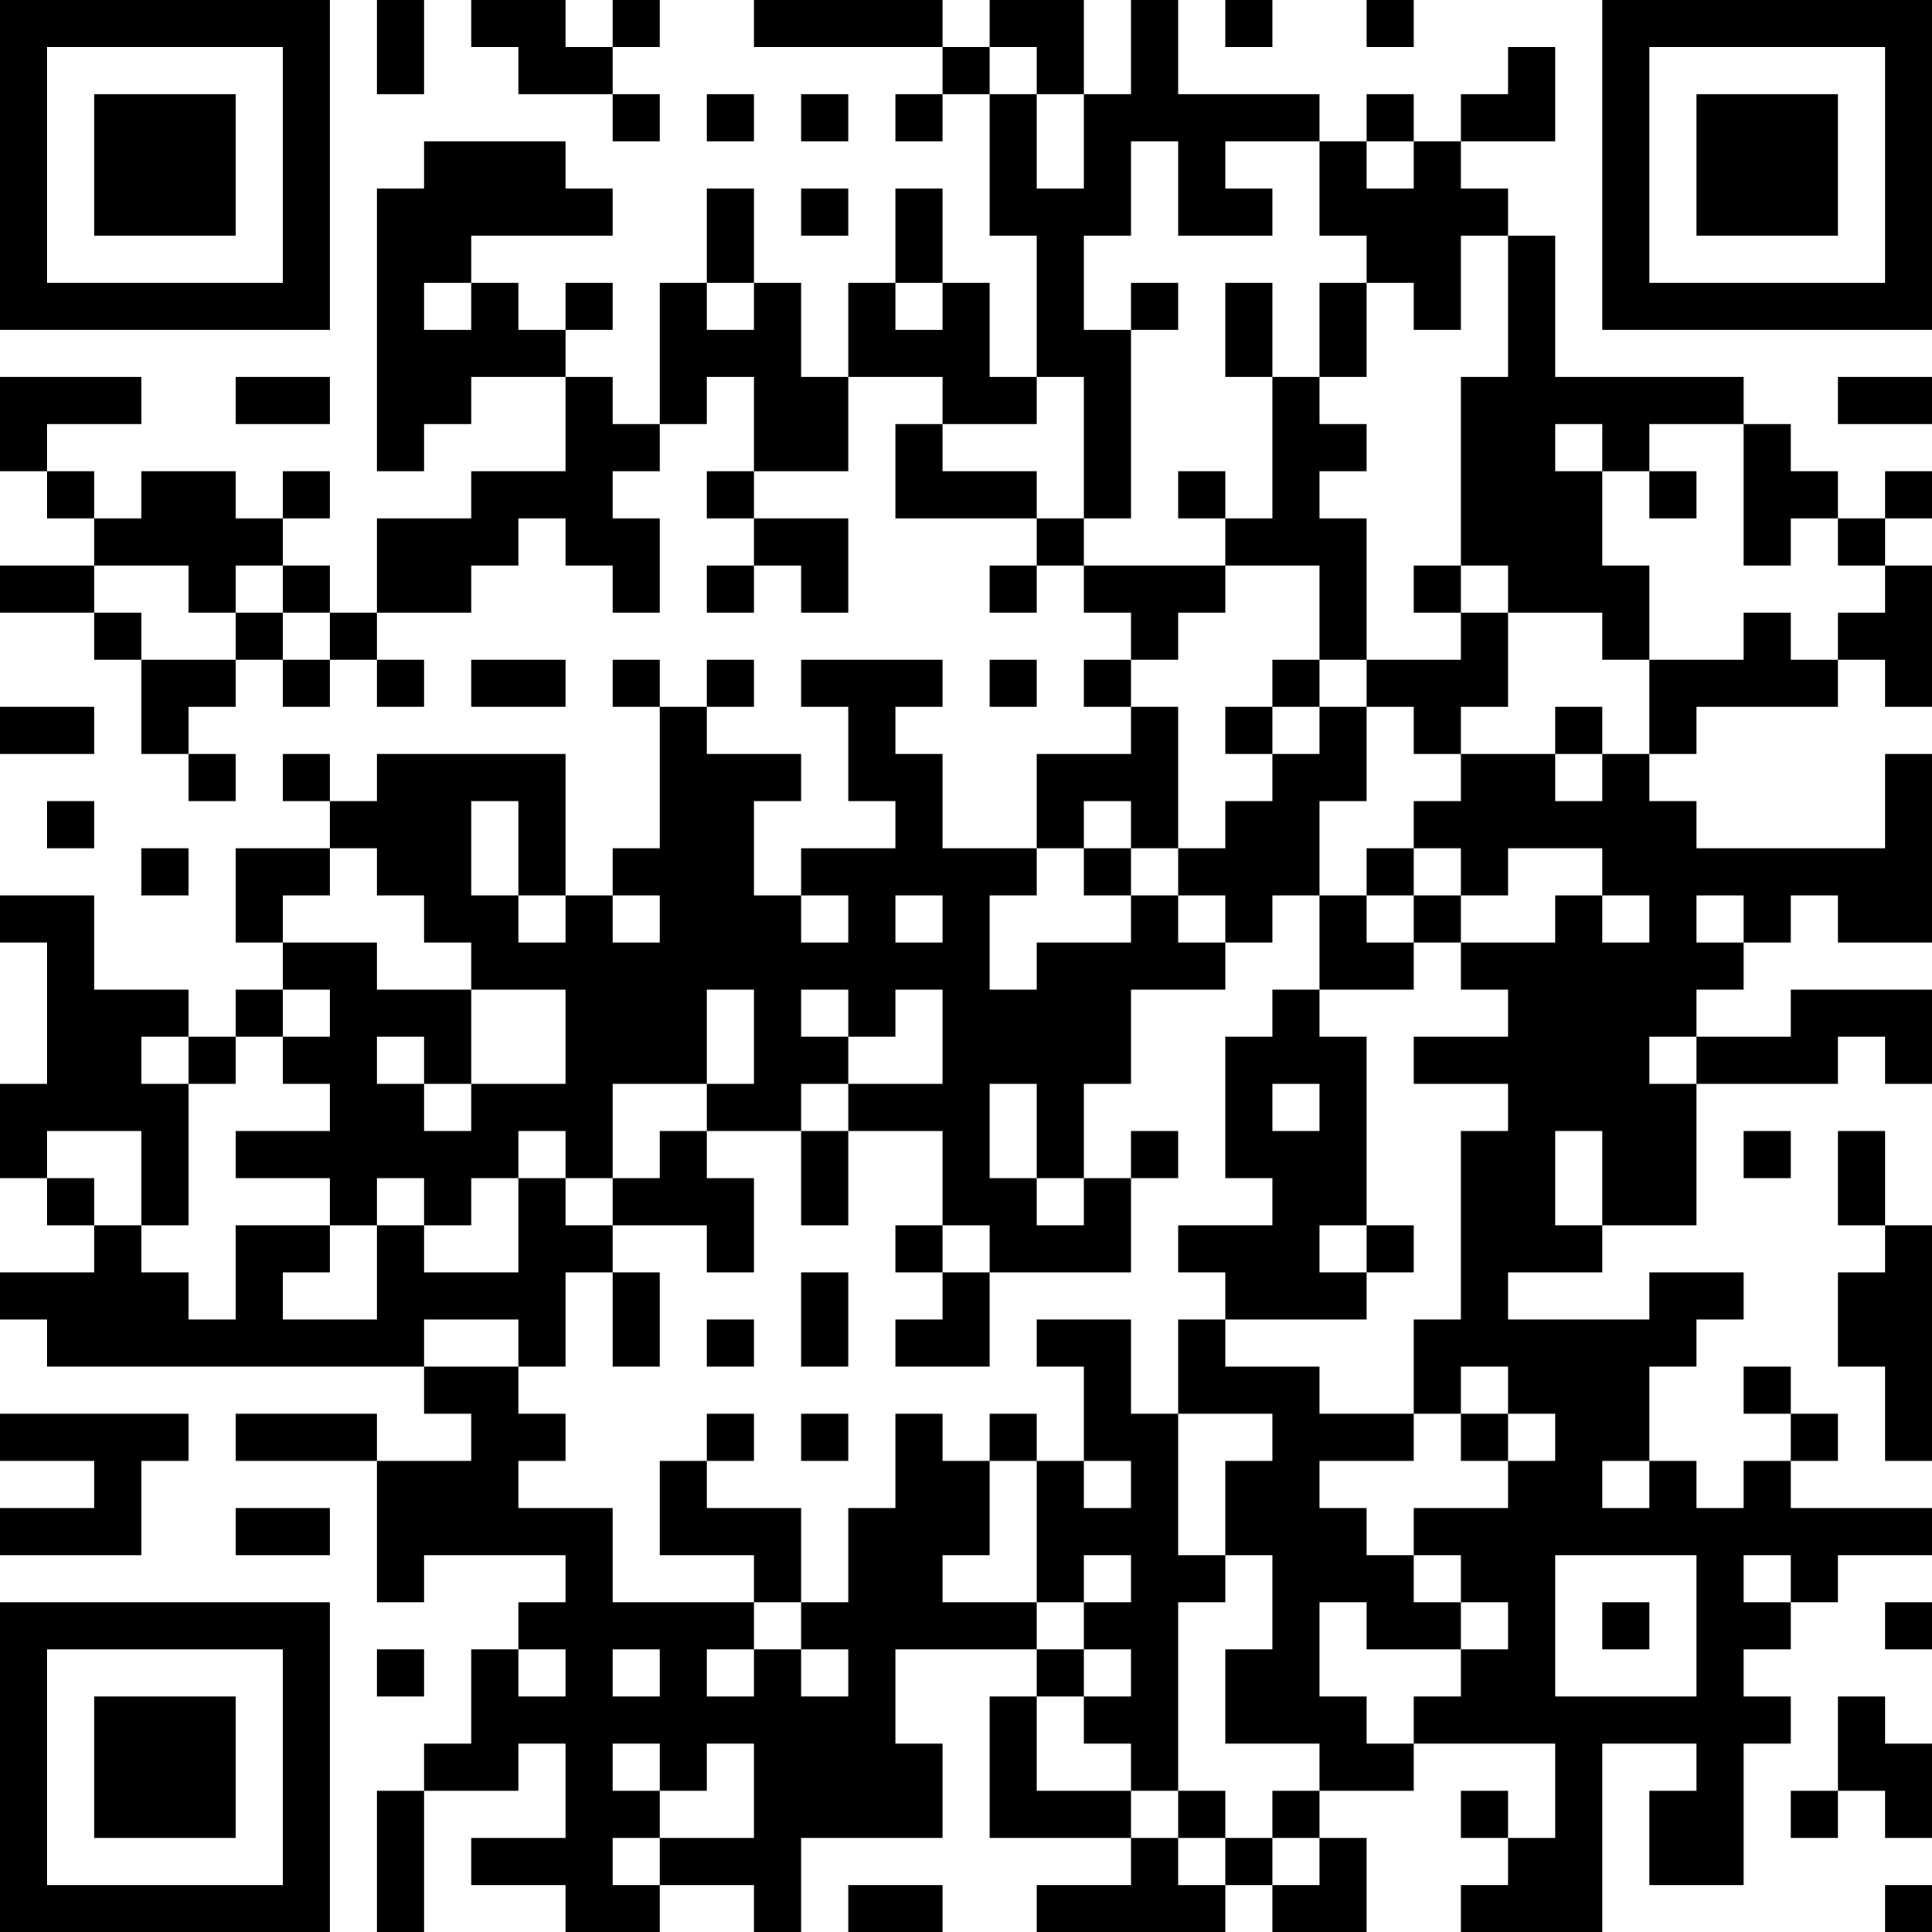 <?xml version="1.0" encoding="UTF-8"?>
<svg xmlns="http://www.w3.org/2000/svg" version="1.1" width="250" height="250" viewBox="0 0 250 250"><rect x="0" y="0" width="250" height="250" fill="#ffffff"/><g transform="scale(6.098)"><g transform="translate(0,0)"><path fill-rule="evenodd" d="M8 0L8 2L9 2L9 0ZM10 0L10 1L11 1L11 2L13 2L13 3L14 3L14 2L13 2L13 1L14 1L14 0L13 0L13 1L12 1L12 0ZM16 0L16 1L20 1L20 2L19 2L19 3L20 3L20 2L21 2L21 5L22 5L22 8L21 8L21 6L20 6L20 4L19 4L19 6L18 6L18 8L17 8L17 6L16 6L16 4L15 4L15 6L14 6L14 9L13 9L13 8L12 8L12 7L13 7L13 6L12 6L12 7L11 7L11 6L10 6L10 5L13 5L13 4L12 4L12 3L9 3L9 4L8 4L8 10L9 10L9 9L10 9L10 8L12 8L12 10L10 10L10 11L8 11L8 13L7 13L7 12L6 12L6 11L7 11L7 10L6 10L6 11L5 11L5 10L3 10L3 11L2 11L2 10L1 10L1 9L3 9L3 8L0 8L0 10L1 10L1 11L2 11L2 12L0 12L0 13L2 13L2 14L3 14L3 16L4 16L4 17L5 17L5 16L4 16L4 15L5 15L5 14L6 14L6 15L7 15L7 14L8 14L8 15L9 15L9 14L8 14L8 13L10 13L10 12L11 12L11 11L12 11L12 12L13 12L13 13L14 13L14 11L13 11L13 10L14 10L14 9L15 9L15 8L16 8L16 10L15 10L15 11L16 11L16 12L15 12L15 13L16 13L16 12L17 12L17 13L18 13L18 11L16 11L16 10L18 10L18 8L20 8L20 9L19 9L19 11L22 11L22 12L21 12L21 13L22 13L22 12L23 12L23 13L24 13L24 14L23 14L23 15L24 15L24 16L22 16L22 18L20 18L20 16L19 16L19 15L20 15L20 14L17 14L17 15L18 15L18 17L19 17L19 18L17 18L17 19L16 19L16 17L17 17L17 16L15 16L15 15L16 15L16 14L15 14L15 15L14 15L14 14L13 14L13 15L14 15L14 18L13 18L13 19L12 19L12 16L8 16L8 17L7 17L7 16L6 16L6 17L7 17L7 18L5 18L5 20L6 20L6 21L5 21L5 22L4 22L4 21L2 21L2 19L0 19L0 20L1 20L1 23L0 23L0 25L1 25L1 26L2 26L2 27L0 27L0 28L1 28L1 29L9 29L9 30L10 30L10 31L8 31L8 30L5 30L5 31L8 31L8 34L9 34L9 33L12 33L12 34L11 34L11 35L10 35L10 37L9 37L9 38L8 38L8 41L9 41L9 38L11 38L11 37L12 37L12 39L10 39L10 40L12 40L12 41L14 41L14 40L16 40L16 41L17 41L17 39L20 39L20 37L19 37L19 35L22 35L22 36L21 36L21 39L24 39L24 40L22 40L22 41L26 41L26 40L27 40L27 41L29 41L29 39L28 39L28 38L30 38L30 37L33 37L33 39L32 39L32 38L31 38L31 39L32 39L32 40L31 40L31 41L34 41L34 37L36 37L36 38L35 38L35 40L37 40L37 37L38 37L38 36L37 36L37 35L38 35L38 34L39 34L39 33L41 33L41 32L38 32L38 31L39 31L39 30L38 30L38 29L37 29L37 30L38 30L38 31L37 31L37 32L36 32L36 31L35 31L35 29L36 29L36 28L37 28L37 27L35 27L35 28L32 28L32 27L34 27L34 26L36 26L36 23L39 23L39 22L40 22L40 23L41 23L41 21L38 21L38 22L36 22L36 21L37 21L37 20L38 20L38 19L39 19L39 20L41 20L41 16L40 16L40 18L36 18L36 17L35 17L35 16L36 16L36 15L39 15L39 14L40 14L40 15L41 15L41 12L40 12L40 11L41 11L41 10L40 10L40 11L39 11L39 10L38 10L38 9L37 9L37 8L33 8L33 5L32 5L32 4L31 4L31 3L33 3L33 1L32 1L32 2L31 2L31 3L30 3L30 2L29 2L29 3L28 3L28 2L25 2L25 0L24 0L24 2L23 2L23 0L21 0L21 1L20 1L20 0ZM26 0L26 1L27 1L27 0ZM29 0L29 1L30 1L30 0ZM21 1L21 2L22 2L22 4L23 4L23 2L22 2L22 1ZM15 2L15 3L16 3L16 2ZM17 2L17 3L18 3L18 2ZM24 3L24 5L23 5L23 7L24 7L24 11L23 11L23 8L22 8L22 9L20 9L20 10L22 10L22 11L23 11L23 12L26 12L26 13L25 13L25 14L24 14L24 15L25 15L25 18L24 18L24 17L23 17L23 18L22 18L22 19L21 19L21 21L22 21L22 20L24 20L24 19L25 19L25 20L26 20L26 21L24 21L24 23L23 23L23 25L22 25L22 23L21 23L21 25L22 25L22 26L23 26L23 25L24 25L24 27L21 27L21 26L20 26L20 24L18 24L18 23L20 23L20 21L19 21L19 22L18 22L18 21L17 21L17 22L18 22L18 23L17 23L17 24L15 24L15 23L16 23L16 21L15 21L15 23L13 23L13 25L12 25L12 24L11 24L11 25L10 25L10 26L9 26L9 25L8 25L8 26L7 26L7 25L5 25L5 24L7 24L7 23L6 23L6 22L7 22L7 21L6 21L6 22L5 22L5 23L4 23L4 22L3 22L3 23L4 23L4 26L3 26L3 24L1 24L1 25L2 25L2 26L3 26L3 27L4 27L4 28L5 28L5 26L7 26L7 27L6 27L6 28L8 28L8 26L9 26L9 27L11 27L11 25L12 25L12 26L13 26L13 27L12 27L12 29L11 29L11 28L9 28L9 29L11 29L11 30L12 30L12 31L11 31L11 32L13 32L13 34L16 34L16 35L15 35L15 36L16 36L16 35L17 35L17 36L18 36L18 35L17 35L17 34L18 34L18 32L19 32L19 30L20 30L20 31L21 31L21 33L20 33L20 34L22 34L22 35L23 35L23 36L22 36L22 38L24 38L24 39L25 39L25 40L26 40L26 39L27 39L27 40L28 40L28 39L27 39L27 38L28 38L28 37L26 37L26 35L27 35L27 33L26 33L26 31L27 31L27 30L25 30L25 28L26 28L26 29L28 29L28 30L30 30L30 31L28 31L28 32L29 32L29 33L30 33L30 34L31 34L31 35L29 35L29 34L28 34L28 36L29 36L29 37L30 37L30 36L31 36L31 35L32 35L32 34L31 34L31 33L30 33L30 32L32 32L32 31L33 31L33 30L32 30L32 29L31 29L31 30L30 30L30 28L31 28L31 24L32 24L32 23L30 23L30 22L32 22L32 21L31 21L31 20L33 20L33 19L34 19L34 20L35 20L35 19L34 19L34 18L32 18L32 19L31 19L31 18L30 18L30 17L31 17L31 16L33 16L33 17L34 17L34 16L35 16L35 14L37 14L37 13L38 13L38 14L39 14L39 13L40 13L40 12L39 12L39 11L38 11L38 12L37 12L37 9L35 9L35 10L34 10L34 9L33 9L33 10L34 10L34 12L35 12L35 14L34 14L34 13L32 13L32 12L31 12L31 8L32 8L32 5L31 5L31 7L30 7L30 6L29 6L29 5L28 5L28 3L26 3L26 4L27 4L27 5L25 5L25 3ZM29 3L29 4L30 4L30 3ZM17 4L17 5L18 5L18 4ZM9 6L9 7L10 7L10 6ZM15 6L15 7L16 7L16 6ZM19 6L19 7L20 7L20 6ZM24 6L24 7L25 7L25 6ZM26 6L26 8L27 8L27 11L26 11L26 10L25 10L25 11L26 11L26 12L28 12L28 14L27 14L27 15L26 15L26 16L27 16L27 17L26 17L26 18L25 18L25 19L26 19L26 20L27 20L27 19L28 19L28 21L27 21L27 22L26 22L26 25L27 25L27 26L25 26L25 27L26 27L26 28L29 28L29 27L30 27L30 26L29 26L29 22L28 22L28 21L30 21L30 20L31 20L31 19L30 19L30 18L29 18L29 19L28 19L28 17L29 17L29 15L30 15L30 16L31 16L31 15L32 15L32 13L31 13L31 12L30 12L30 13L31 13L31 14L29 14L29 11L28 11L28 10L29 10L29 9L28 9L28 8L29 8L29 6L28 6L28 8L27 8L27 6ZM5 8L5 9L7 9L7 8ZM39 8L39 9L41 9L41 8ZM35 10L35 11L36 11L36 10ZM2 12L2 13L3 13L3 14L5 14L5 13L6 13L6 14L7 14L7 13L6 13L6 12L5 12L5 13L4 13L4 12ZM10 14L10 15L12 15L12 14ZM21 14L21 15L22 15L22 14ZM28 14L28 15L27 15L27 16L28 16L28 15L29 15L29 14ZM0 15L0 16L2 16L2 15ZM33 15L33 16L34 16L34 15ZM1 17L1 18L2 18L2 17ZM10 17L10 19L11 19L11 20L12 20L12 19L11 19L11 17ZM3 18L3 19L4 19L4 18ZM7 18L7 19L6 19L6 20L8 20L8 21L10 21L10 23L9 23L9 22L8 22L8 23L9 23L9 24L10 24L10 23L12 23L12 21L10 21L10 20L9 20L9 19L8 19L8 18ZM23 18L23 19L24 19L24 18ZM13 19L13 20L14 20L14 19ZM17 19L17 20L18 20L18 19ZM19 19L19 20L20 20L20 19ZM29 19L29 20L30 20L30 19ZM36 19L36 20L37 20L37 19ZM35 22L35 23L36 23L36 22ZM27 23L27 24L28 24L28 23ZM14 24L14 25L13 25L13 26L15 26L15 27L16 27L16 25L15 25L15 24ZM17 24L17 26L18 26L18 24ZM24 24L24 25L25 25L25 24ZM33 24L33 26L34 26L34 24ZM37 24L37 25L38 25L38 24ZM39 24L39 26L40 26L40 27L39 27L39 29L40 29L40 31L41 31L41 26L40 26L40 24ZM19 26L19 27L20 27L20 28L19 28L19 29L21 29L21 27L20 27L20 26ZM28 26L28 27L29 27L29 26ZM13 27L13 29L14 29L14 27ZM17 27L17 29L18 29L18 27ZM15 28L15 29L16 29L16 28ZM22 28L22 29L23 29L23 31L22 31L22 30L21 30L21 31L22 31L22 34L23 34L23 35L24 35L24 36L23 36L23 37L24 37L24 38L25 38L25 39L26 39L26 38L25 38L25 34L26 34L26 33L25 33L25 30L24 30L24 28ZM0 30L0 31L2 31L2 32L0 32L0 33L3 33L3 31L4 31L4 30ZM15 30L15 31L14 31L14 33L16 33L16 34L17 34L17 32L15 32L15 31L16 31L16 30ZM17 30L17 31L18 31L18 30ZM31 30L31 31L32 31L32 30ZM23 31L23 32L24 32L24 31ZM34 31L34 32L35 32L35 31ZM5 32L5 33L7 33L7 32ZM23 33L23 34L24 34L24 33ZM33 33L33 36L36 36L36 33ZM37 33L37 34L38 34L38 33ZM34 34L34 35L35 35L35 34ZM40 34L40 35L41 35L41 34ZM8 35L8 36L9 36L9 35ZM11 35L11 36L12 36L12 35ZM13 35L13 36L14 36L14 35ZM39 36L39 38L38 38L38 39L39 39L39 38L40 38L40 39L41 39L41 37L40 37L40 36ZM13 37L13 38L14 38L14 39L13 39L13 40L14 40L14 39L16 39L16 37L15 37L15 38L14 38L14 37ZM18 40L18 41L20 41L20 40ZM40 40L40 41L41 41L41 40ZM0 0L0 7L7 7L7 0ZM1 1L1 6L6 6L6 1ZM2 2L2 5L5 5L5 2ZM34 0L34 7L41 7L41 0ZM35 1L35 6L40 6L40 1ZM36 2L36 5L39 5L39 2ZM0 34L0 41L7 41L7 34ZM1 35L1 40L6 40L6 35ZM2 36L2 39L5 39L5 36Z" fill="#000000"/></g></g></svg>
